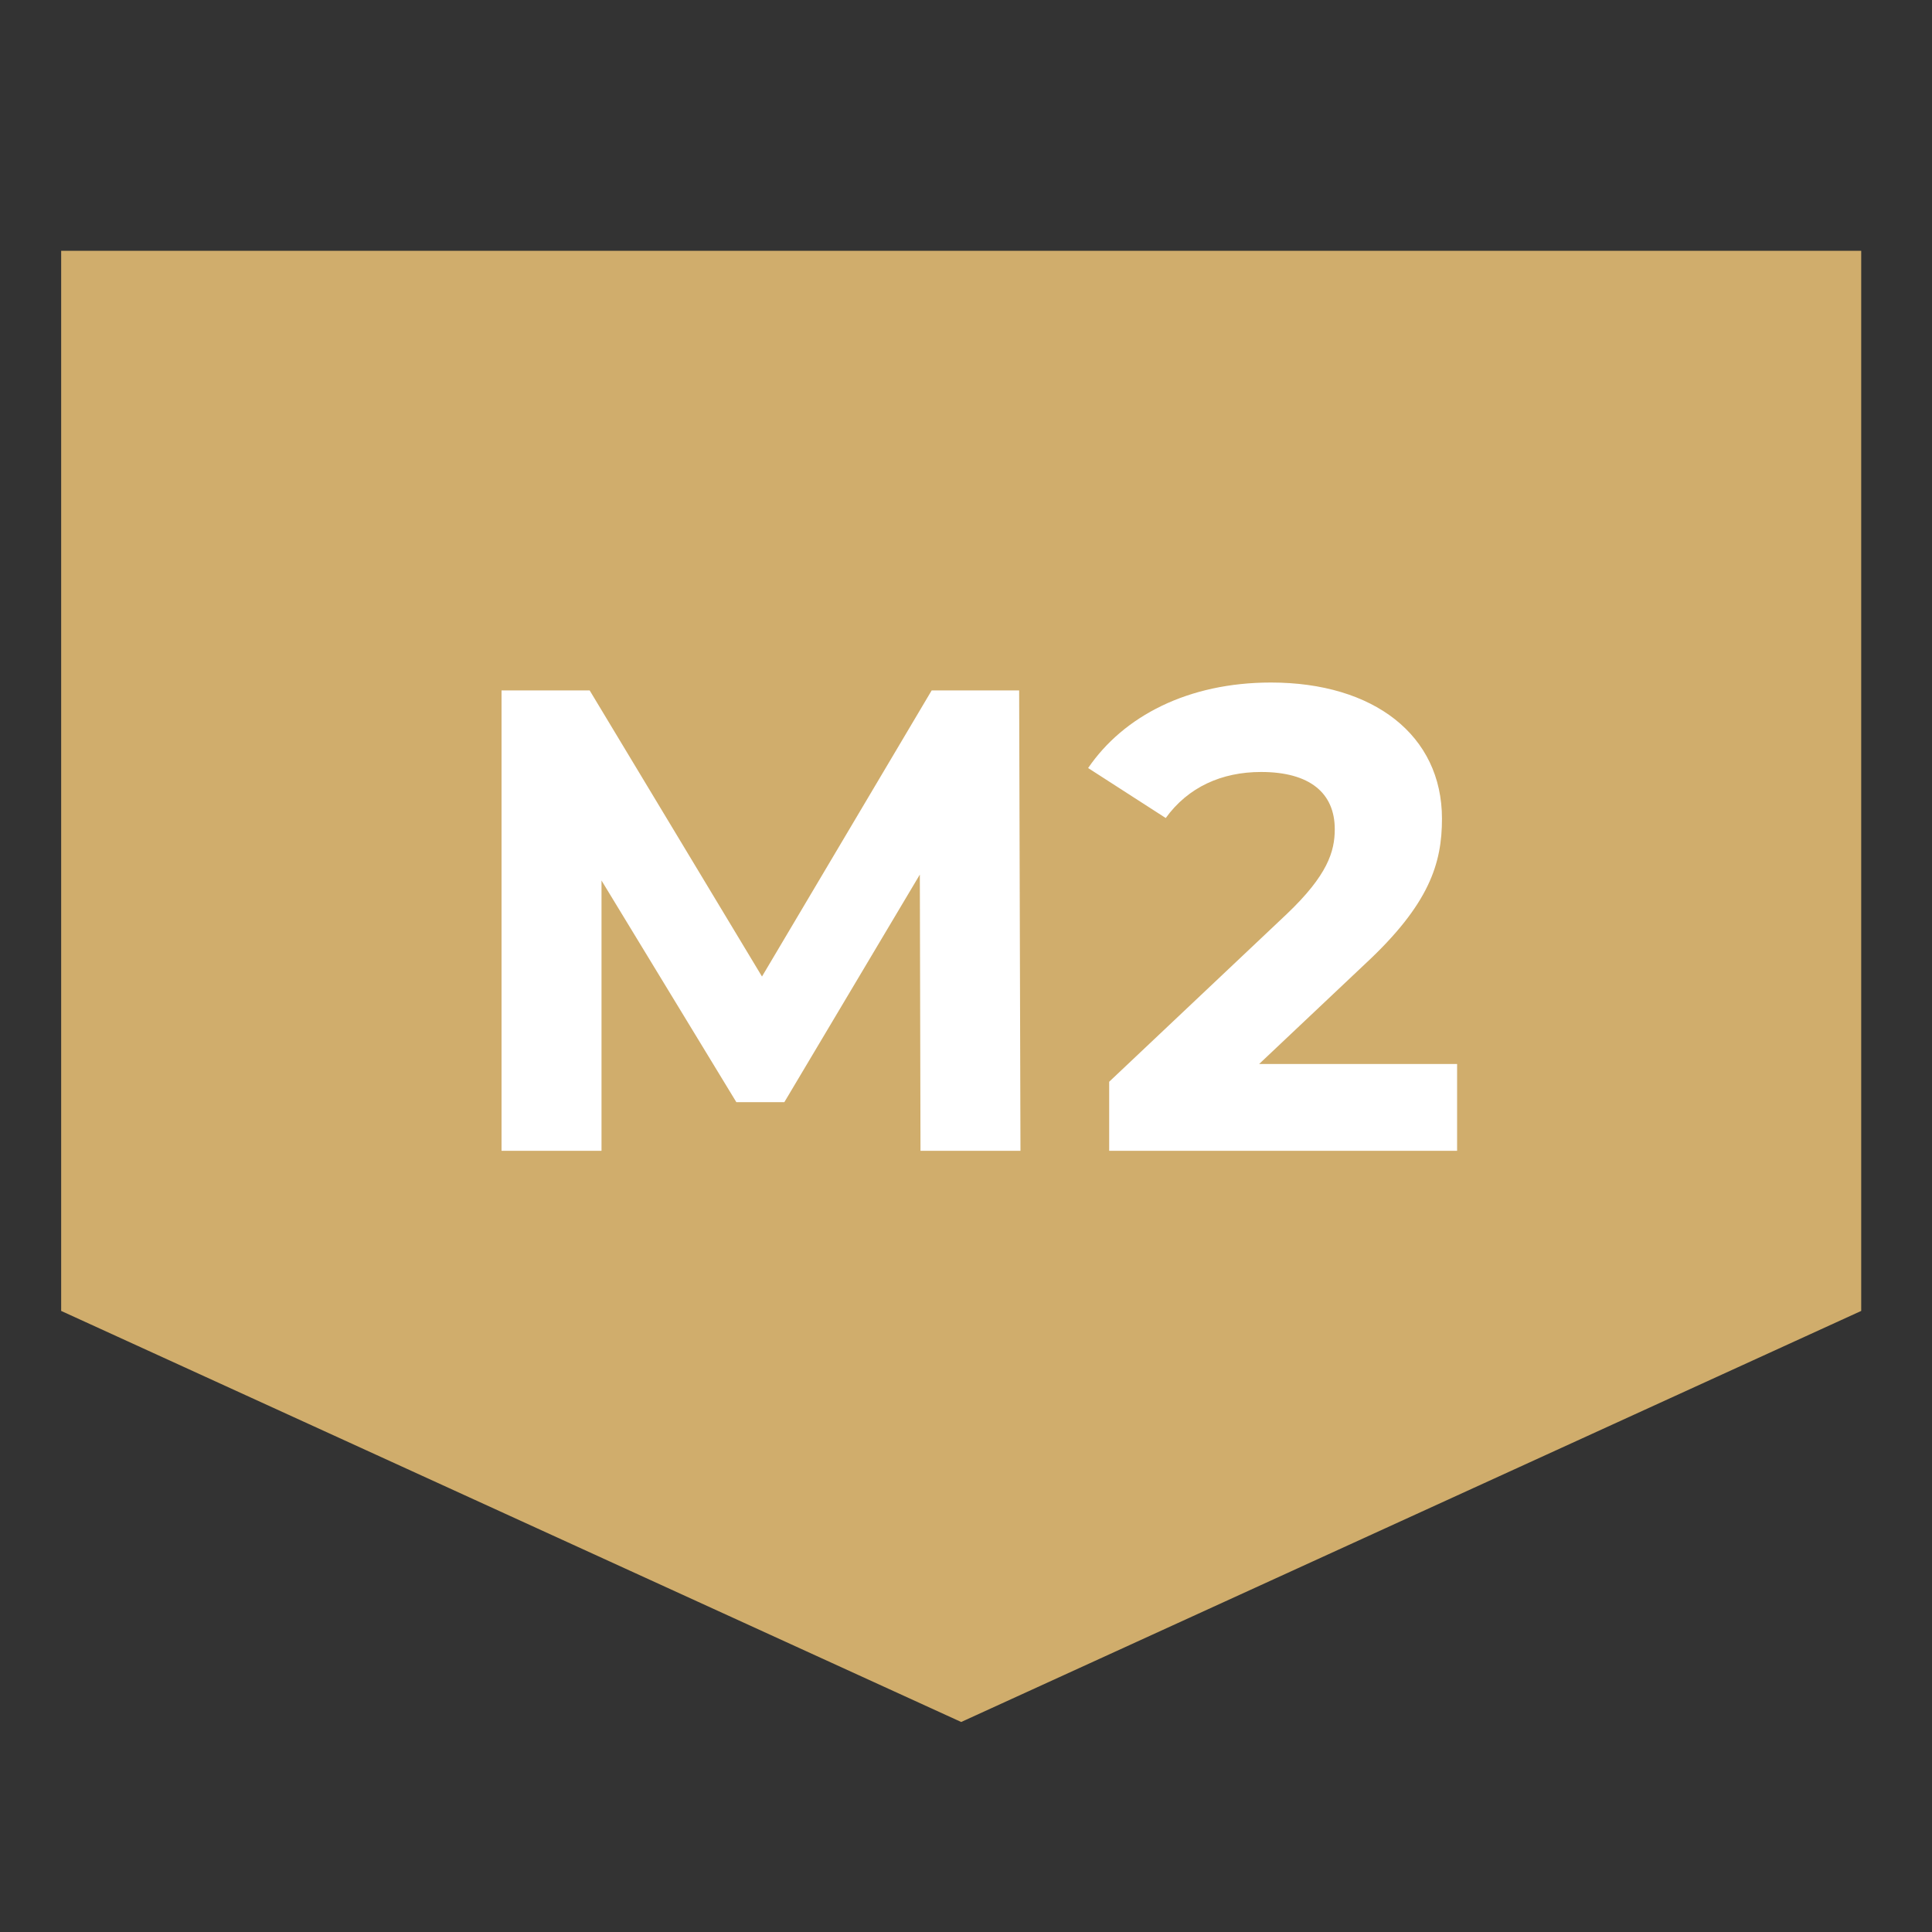 <svg width="47" height="47" viewBox="0 0 47 47" fill="none" xmlns="http://www.w3.org/2000/svg">
<rect x="0" y="0" width="47" height="47" fill="#333333" stroke="none"/>
<path d="M1.488 6.101H45.278V31.891L23.383 41.891L1.488 31.891V6.101Z" fill="#D0AD6C"/>
<path d="M24.825 27.996L24.793 16.796H22.665L18.537 23.756L14.345 16.796H12.201V27.996H14.633V21.42L17.913 26.812H19.081L22.377 21.276L22.393 27.996H24.825ZM30.631 25.884L33.207 23.452C34.775 21.996 35.079 21.004 35.079 19.916C35.079 17.884 33.415 16.604 30.919 16.604C28.903 16.604 27.335 17.42 26.471 18.684L28.359 19.9C28.903 19.148 29.719 18.78 30.679 18.78C31.863 18.78 32.471 19.292 32.471 20.172C32.471 20.716 32.295 21.292 31.303 22.236L26.983 26.316V27.996H35.447V25.884H30.631Z" fill="white"/>
</svg>

